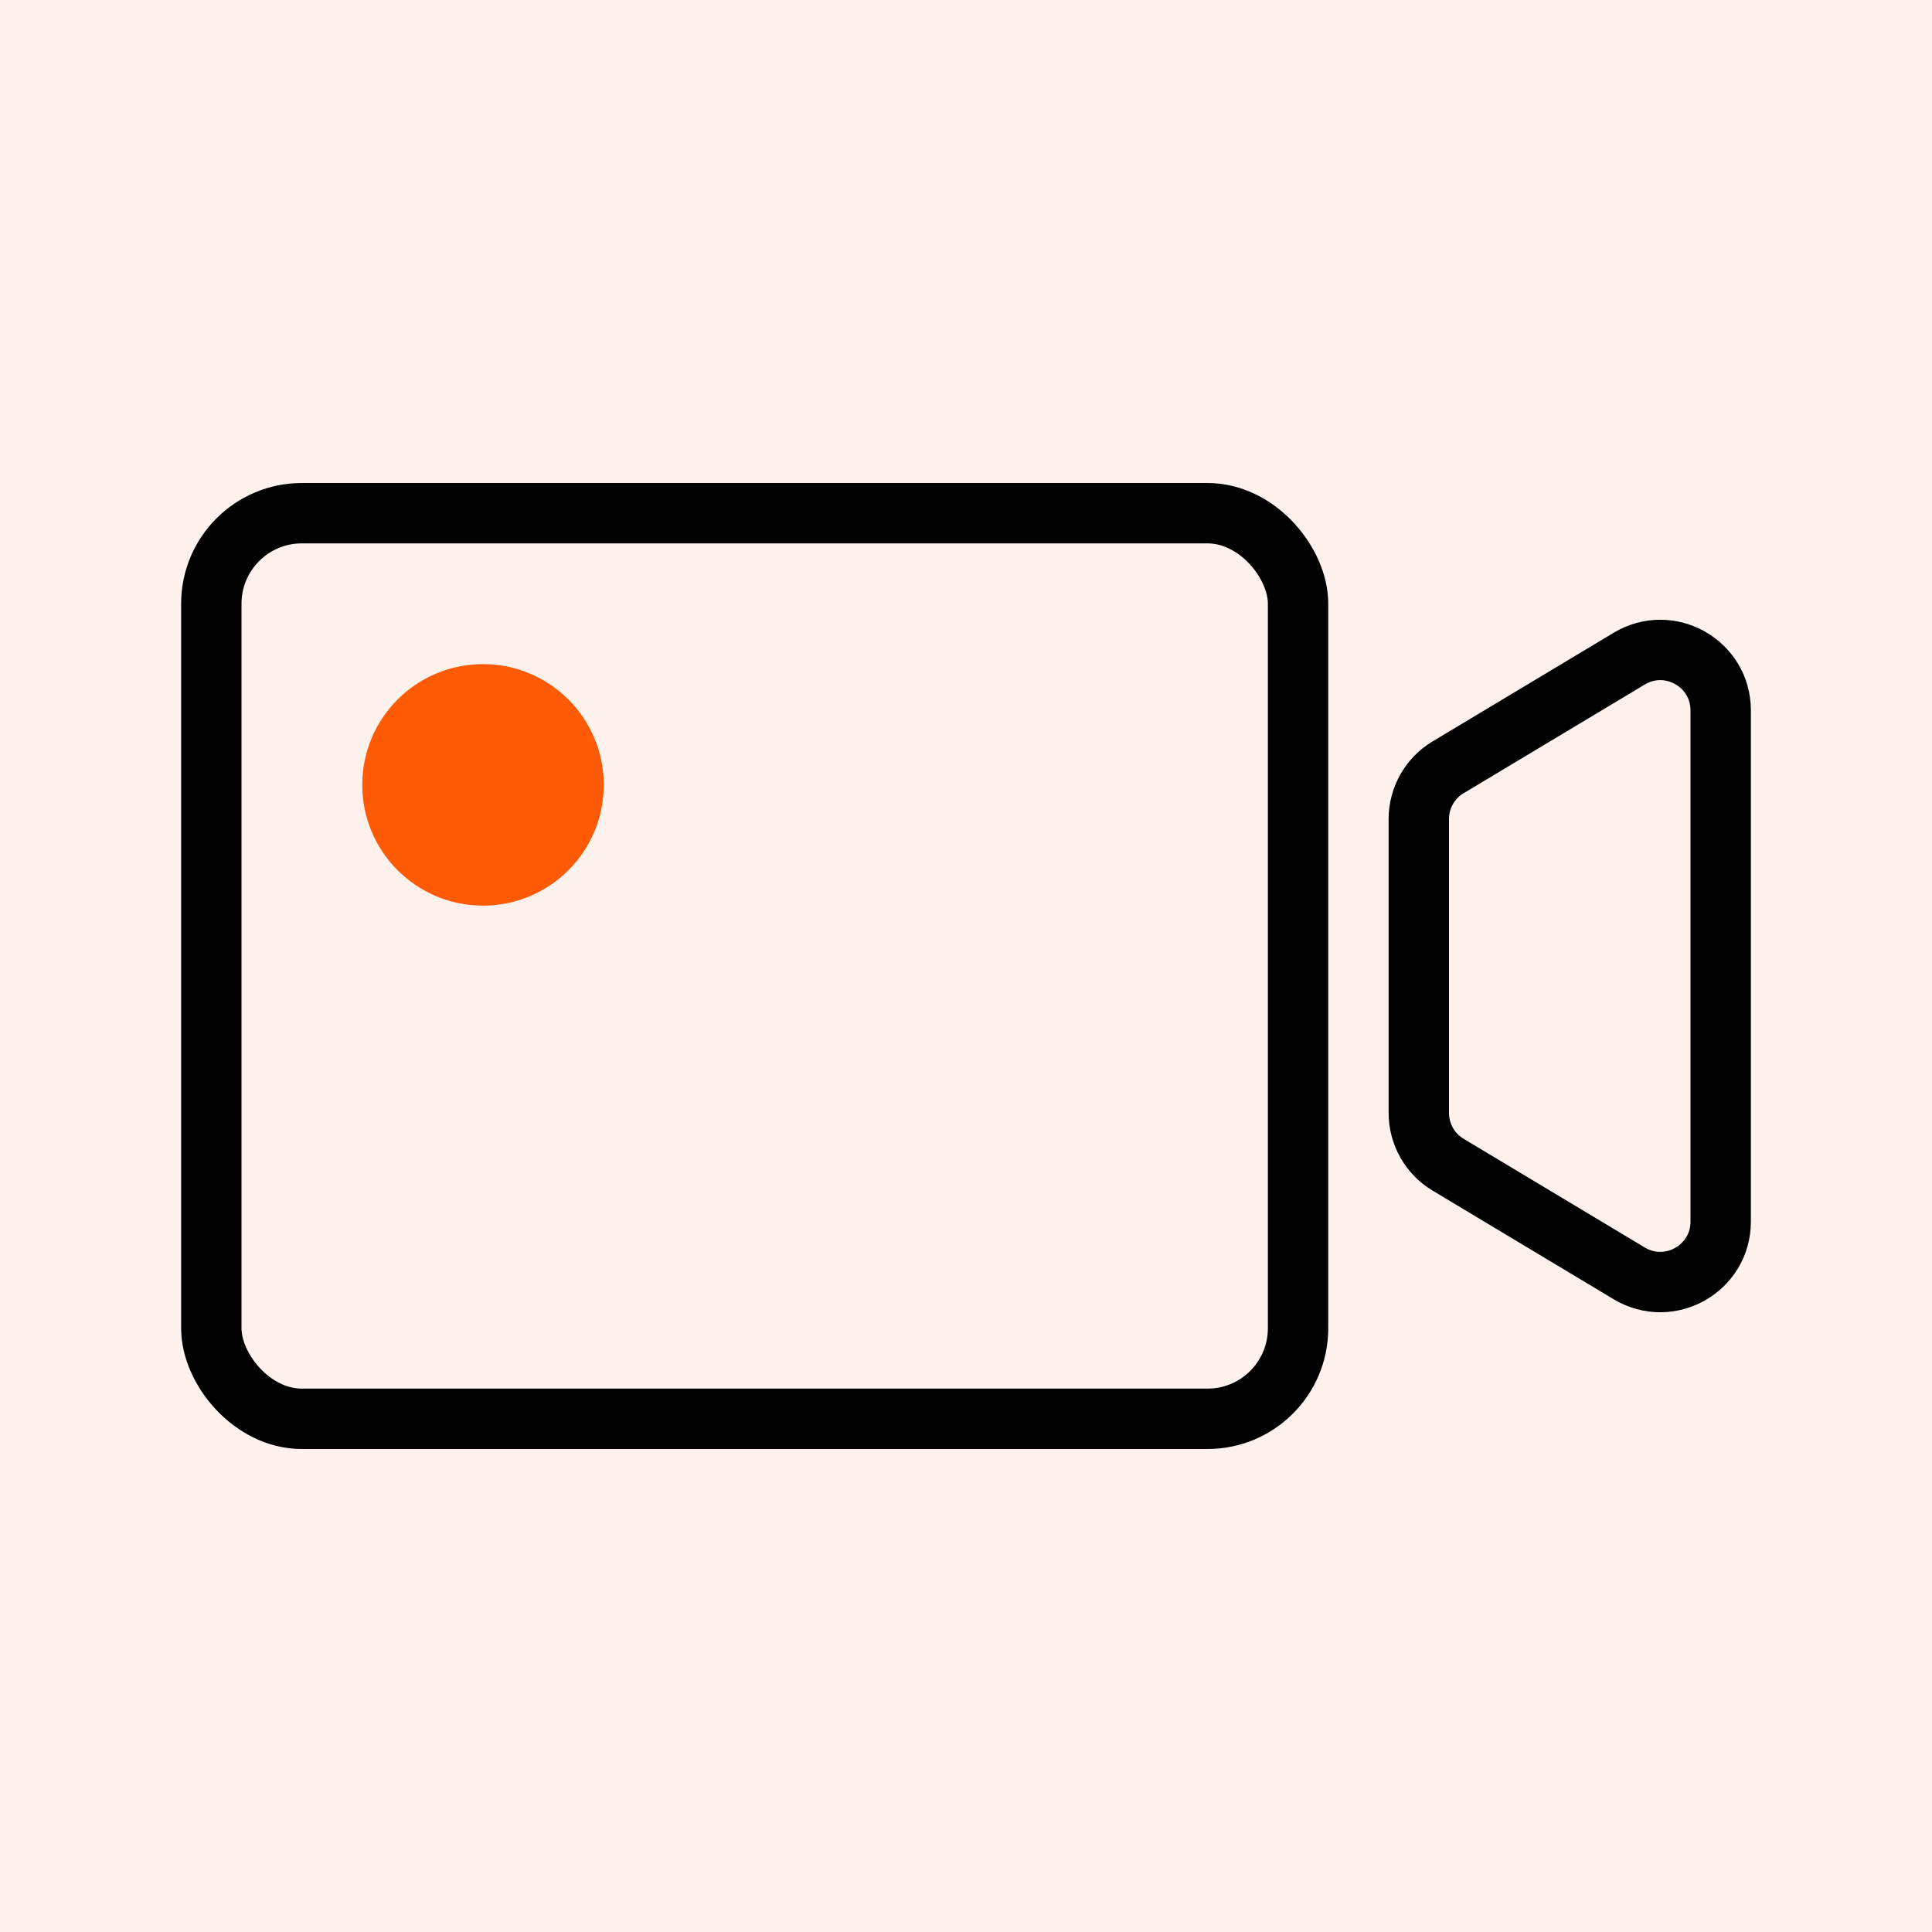 <svg width="32" height="32" viewBox="0 0 32 32" fill="none" xmlns="http://www.w3.org/2000/svg">
<rect width="32" height="32" fill="#FFF1EC"/>
<rect x="3.5" y="8.5" width="18" height="15" rx="1.5" stroke="black"/>
<circle cx="8" cy="13" r="2" fill="#FF5A05"/>
<path d="M23.5 18.434V13.566C23.5 13.215 23.684 12.889 23.985 12.709L26.985 10.909C27.652 10.509 28.5 10.989 28.5 11.766V20.234C28.5 21.011 27.652 21.491 26.985 21.091L23.985 19.291C23.684 19.111 23.5 18.785 23.5 18.434Z" stroke="black"/>
</svg>
